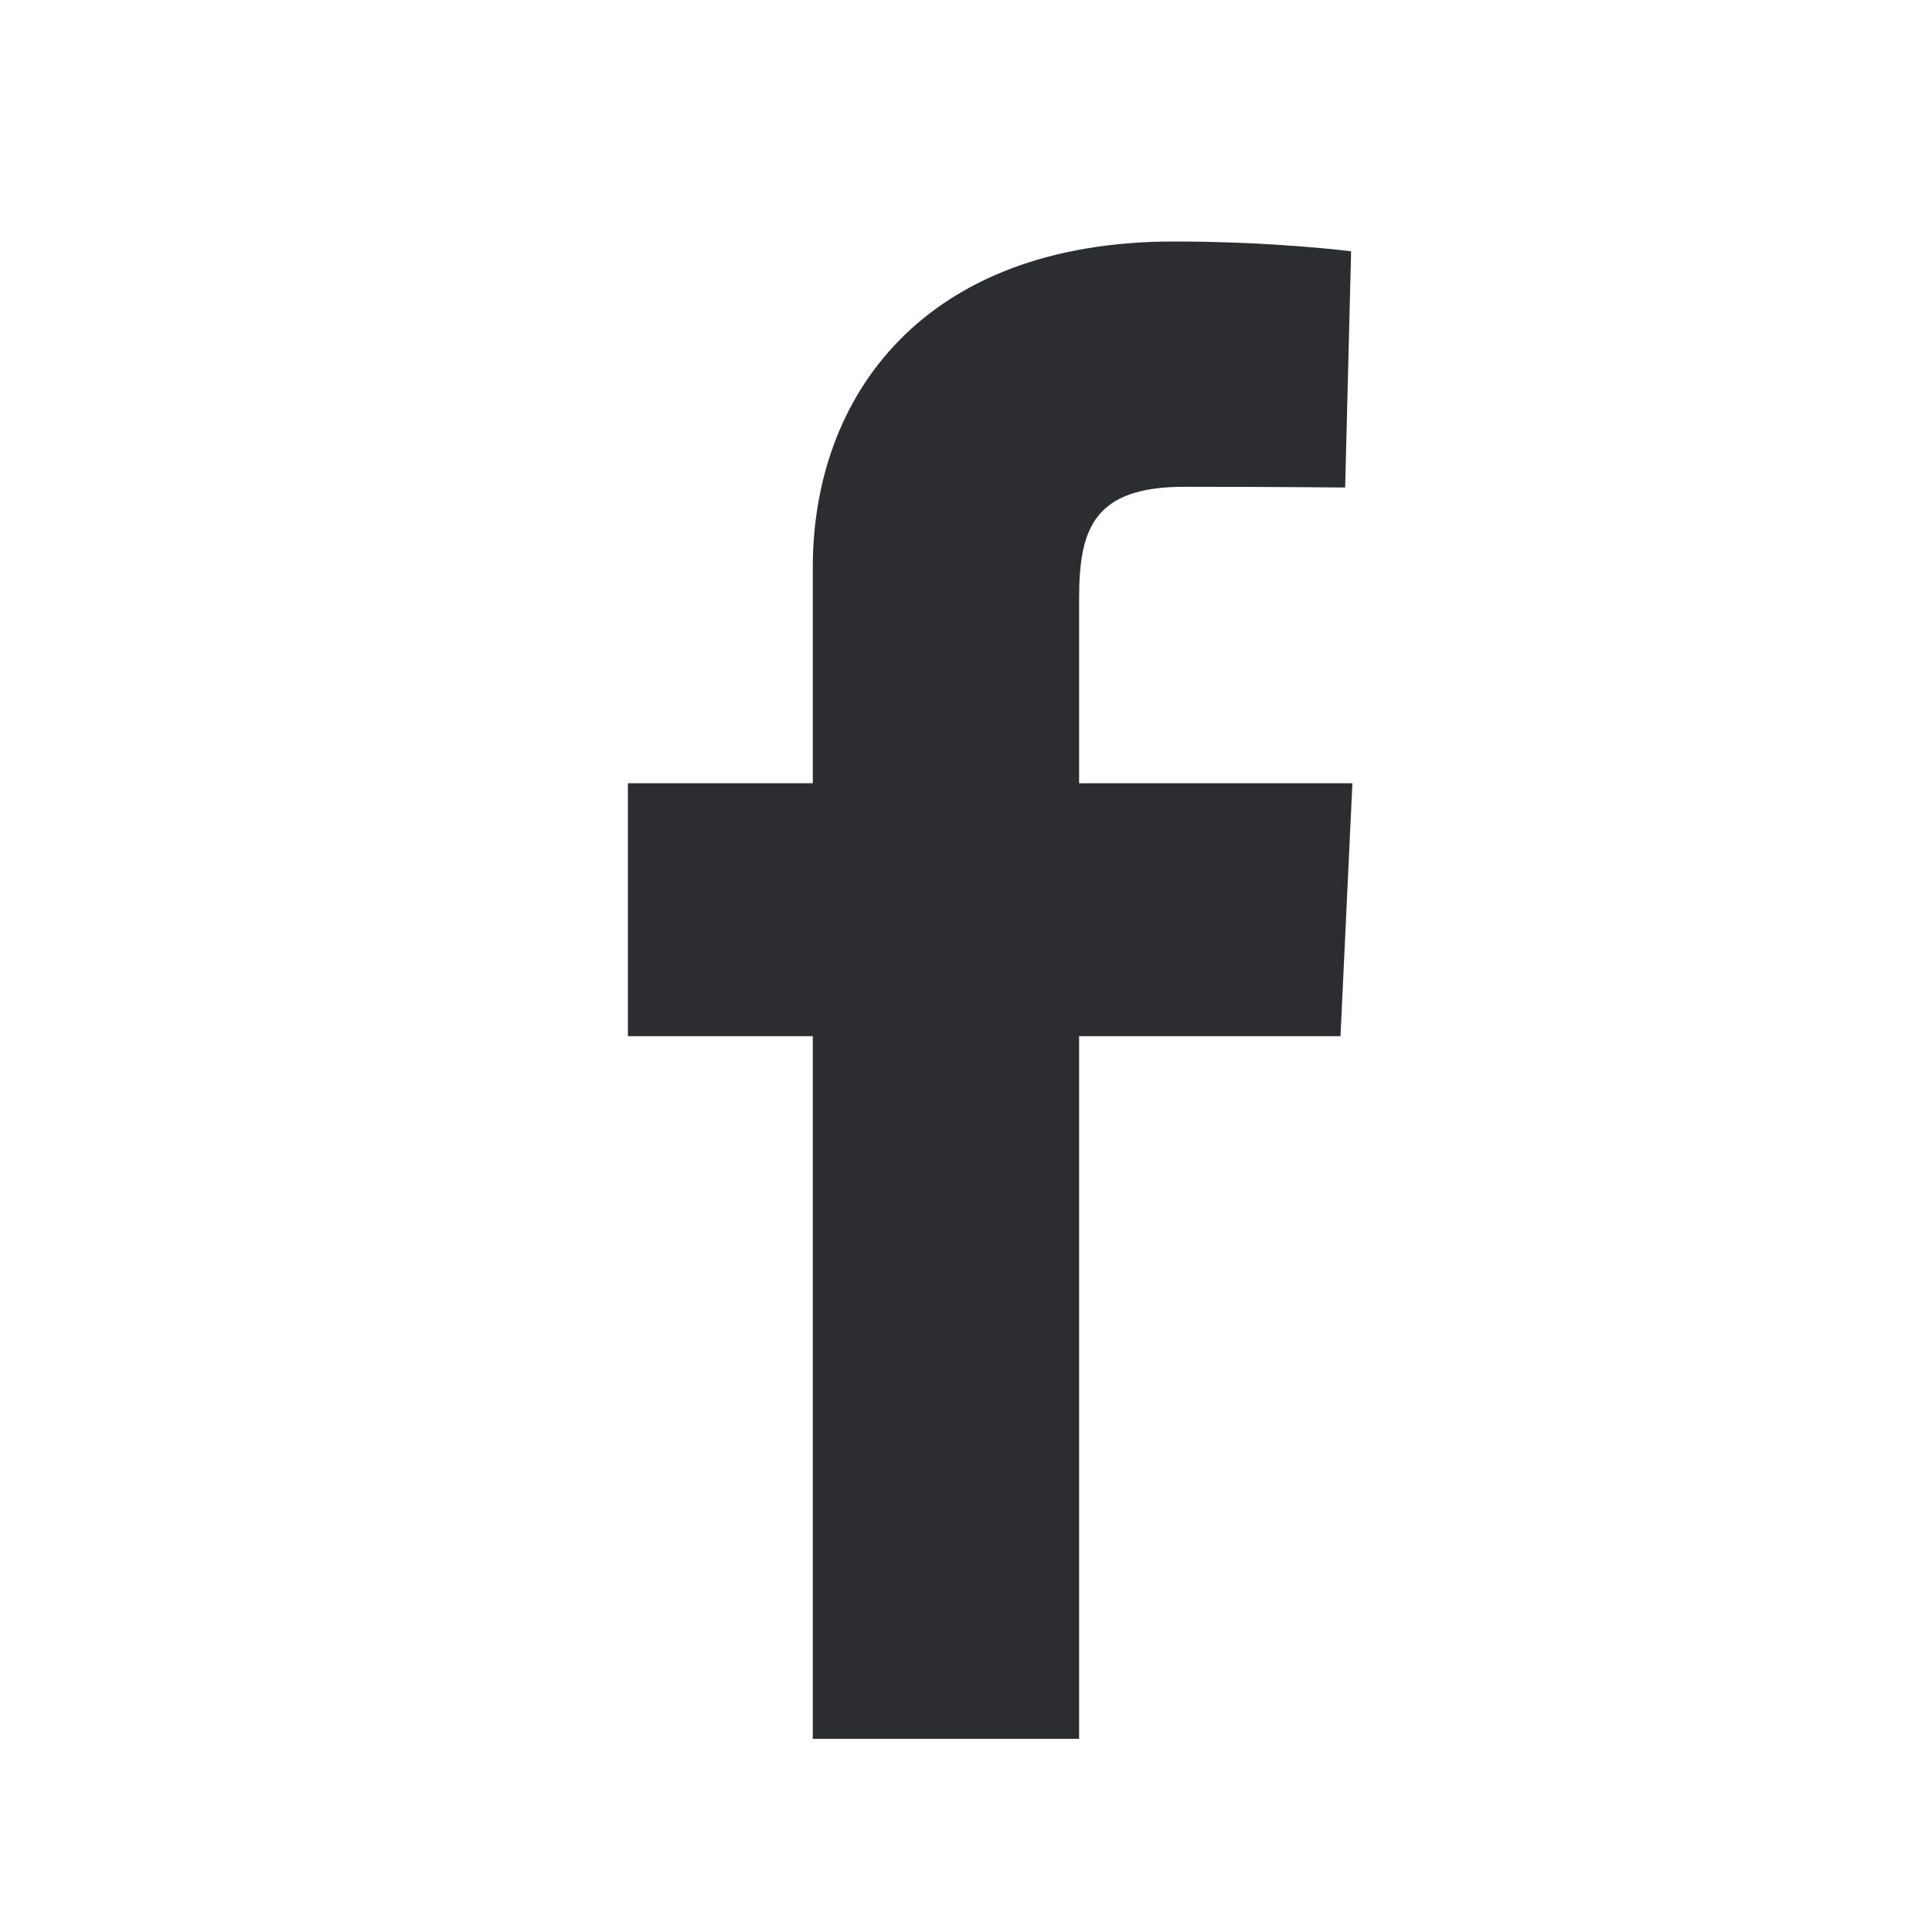 <svg width="24" height="24" viewBox="0 0 24 24" fill="none" xmlns="http://www.w3.org/2000/svg">
<path d="M10.097 21.6V12.872H7.8V9.73H10.097V7.046C10.097 4.937 11.454 3 14.582 3C15.848 3 16.784 3.122 16.784 3.122L16.71 6.056C16.71 6.056 15.755 6.047 14.713 6.047C13.586 6.047 13.405 6.569 13.405 7.435V9.73H16.8L16.652 12.872H13.405V21.6H10.097Z" fill="#2C2D31"/>
</svg>
